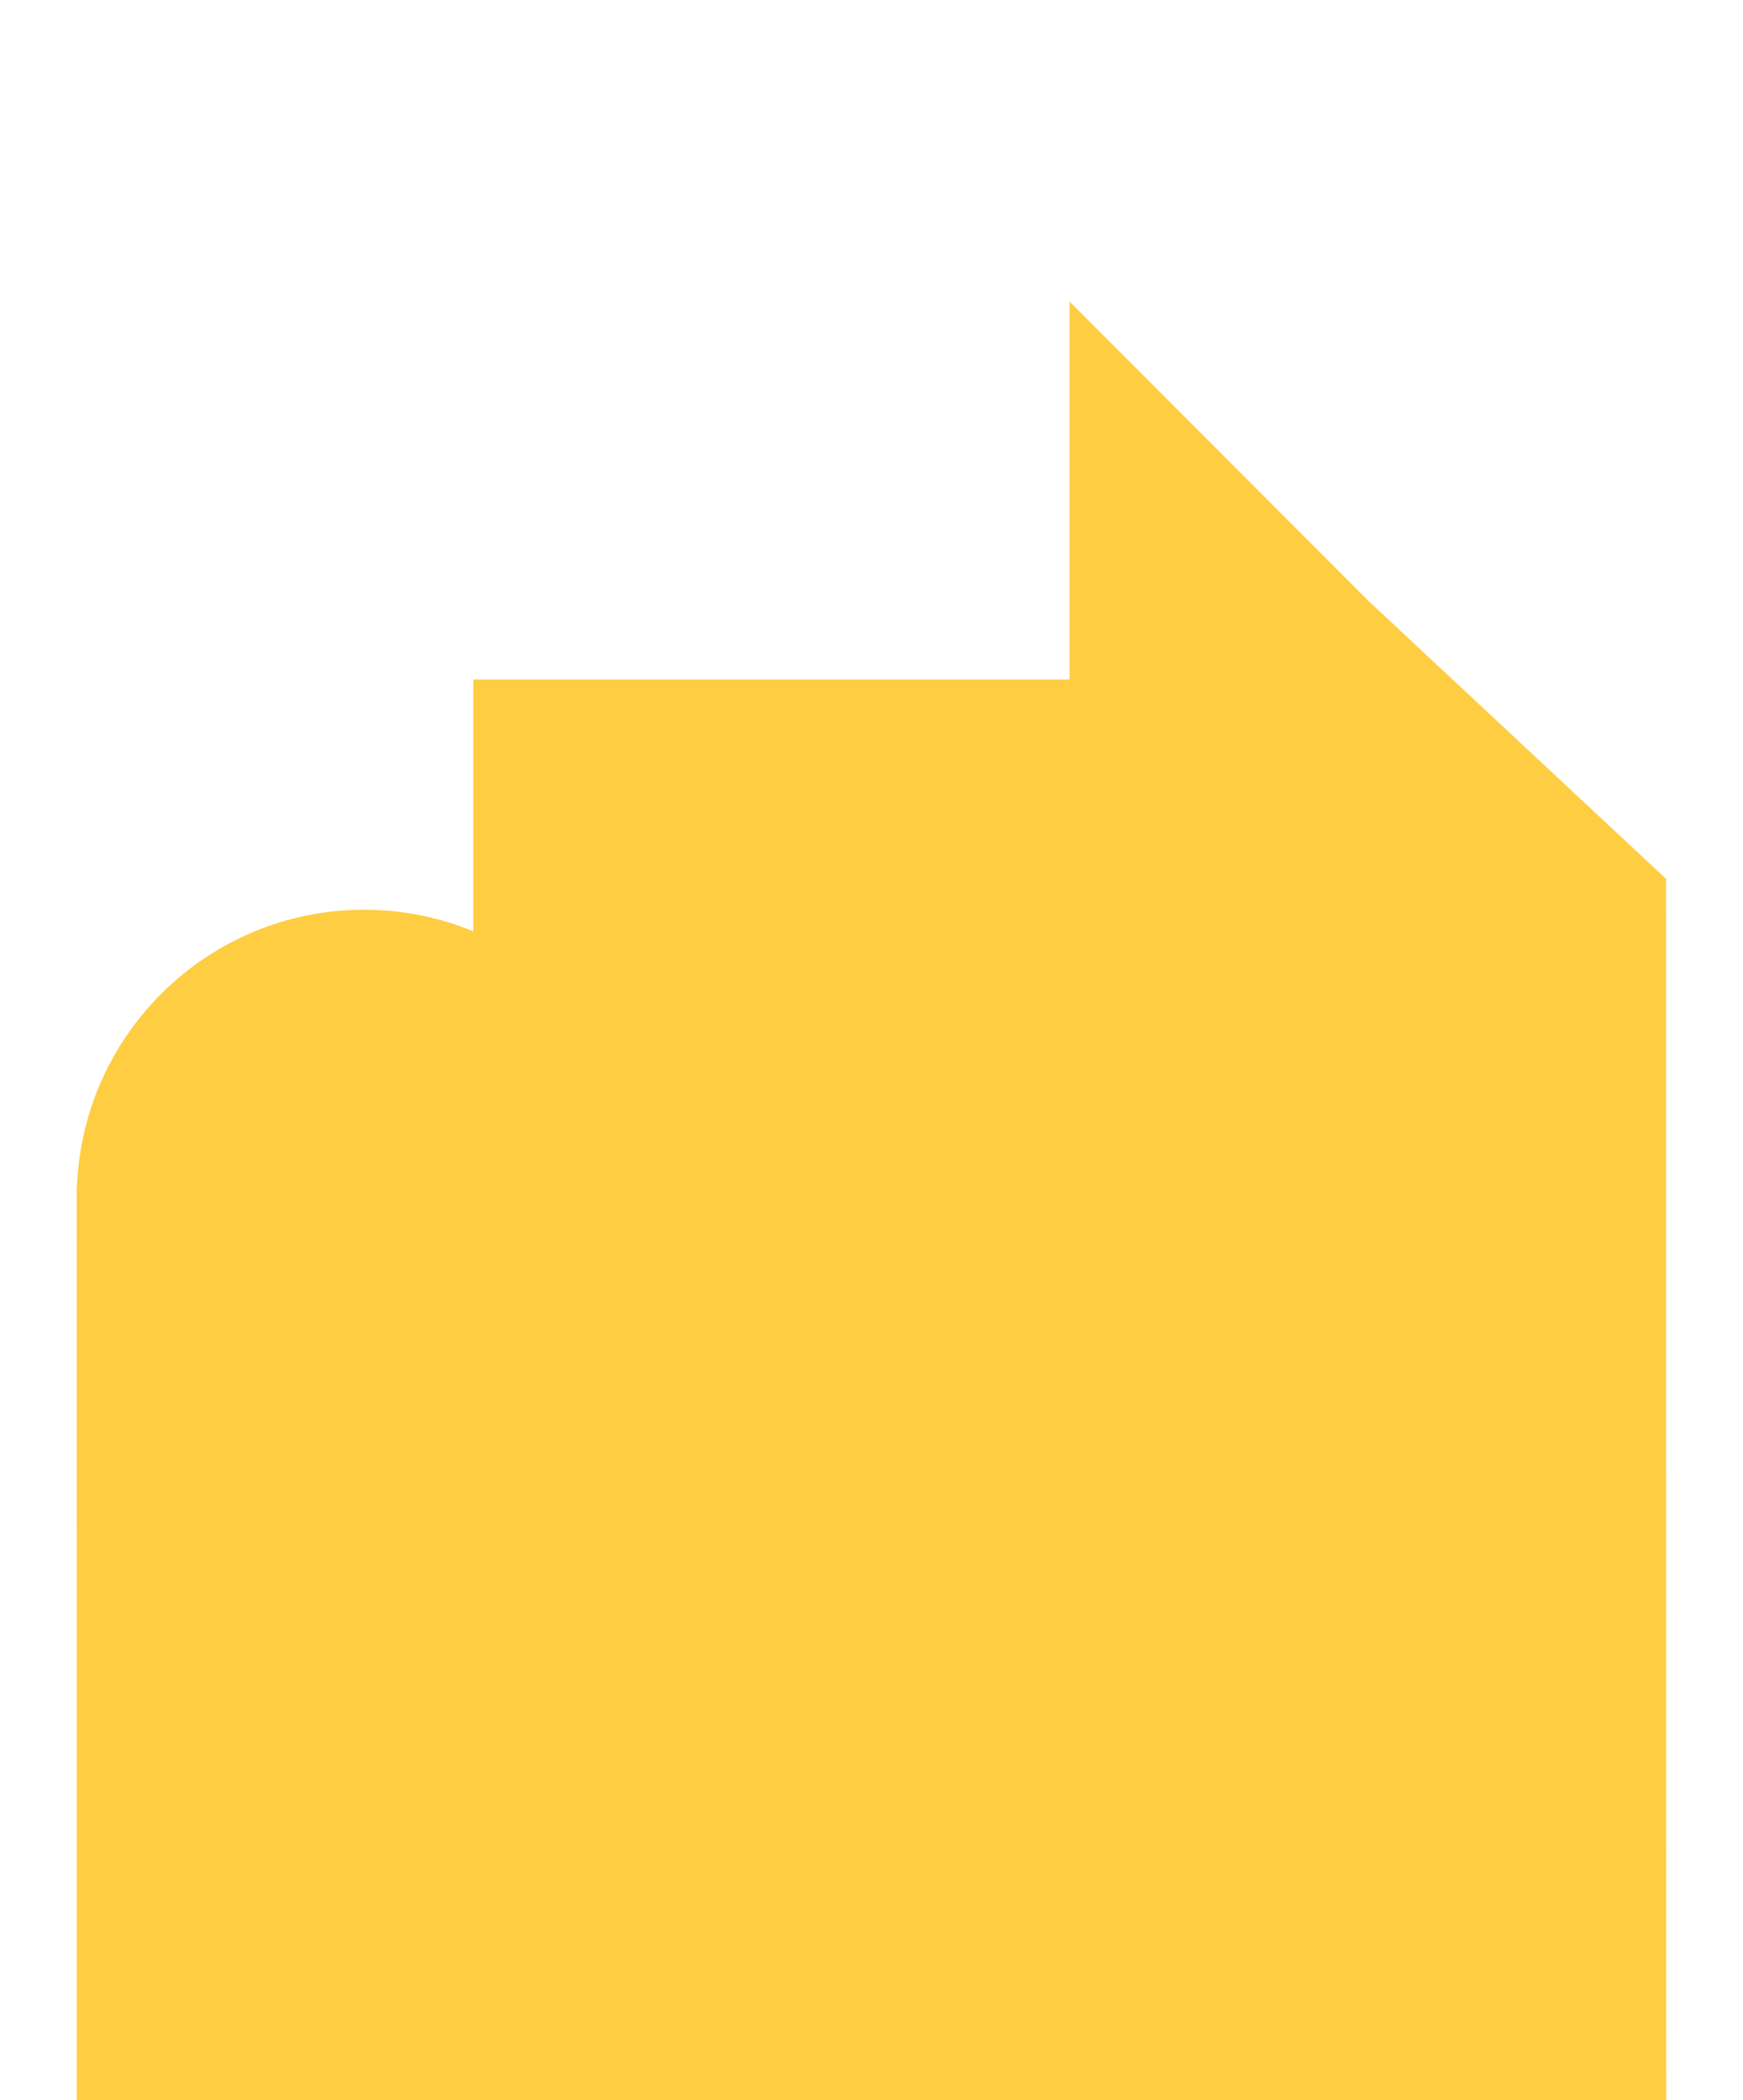 <?xml version="1.0" encoding="UTF-8"?> <svg xmlns="http://www.w3.org/2000/svg" width="318" height="383" viewBox="0 0 318 383" fill="none"><g clip-path="url(#clip0_1431_2510)"><path d="M14.047 216.413C15.106 188.36 38.151 165.92 66.428 165.92C73.482 165.92 80.193 167.323 86.344 169.85V123.925H195.14V55C216.379 76.27 228.291 88.2 249.545 109.485L303.951 160.275L304 675H14.047L14 216.413H14.047Z" fill="#FFCD41"></path></g><defs><clipPath id="clip0_1431_2510"><rect width="318" height="383" fill="white"></rect></clipPath></defs></svg> 